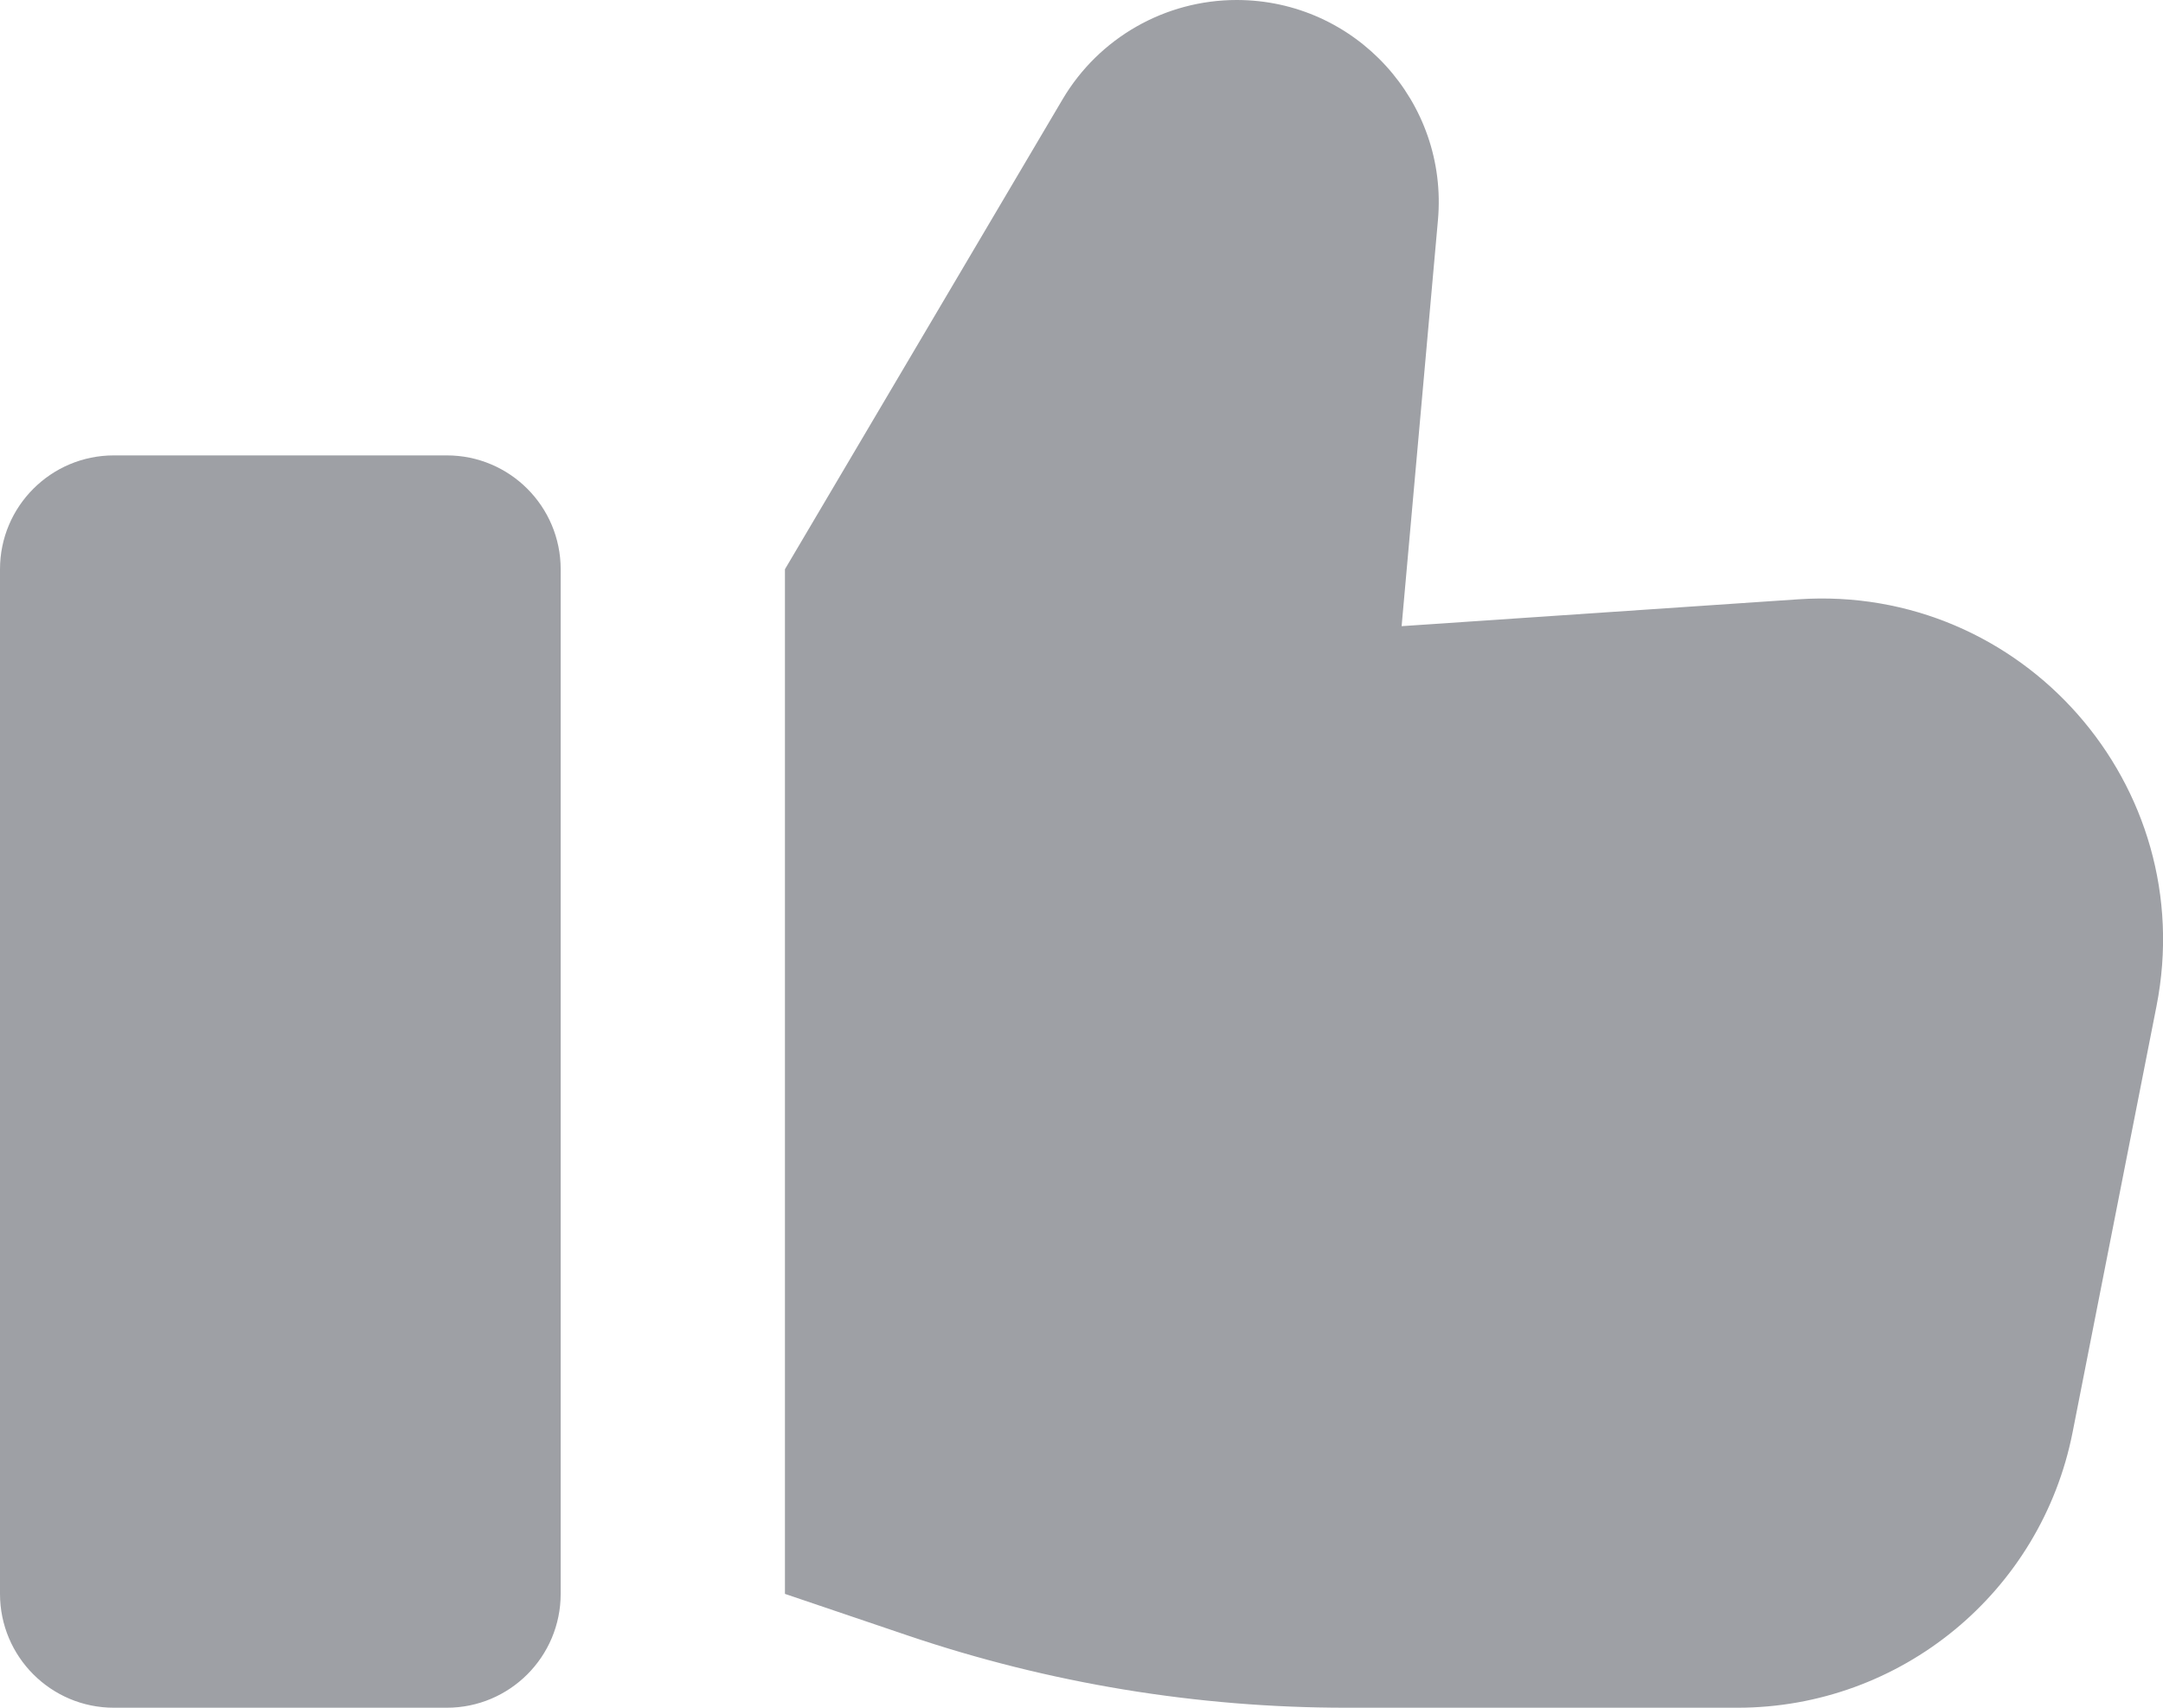 <svg width="19" height="15" viewBox="0 0 19 15" fill="none" xmlns="http://www.w3.org/2000/svg">
<path fill-rule="evenodd" clip-rule="evenodd" d="M6.895 14V5L9.334 0.872C9.653 0.332 10.235 0 10.863 0C11.906 0 12.724 0.895 12.631 1.934L12.312 5.5L15.797 5.264C17.765 5.131 19.324 6.901 18.943 8.837L18.206 12.58C17.929 13.986 16.696 15 15.262 15H11.825C10.517 15 9.217 14.786 7.978 14.367L6.895 14ZM1 4C0.448 4 0 4.448 0 5V14C0 14.552 0.448 15 1 15H3.925C4.477 15 4.925 14.552 4.925 14V5C4.925 4.448 4.477 4 3.925 4H1Z" fill="#9EA0A5"/>
</svg>
